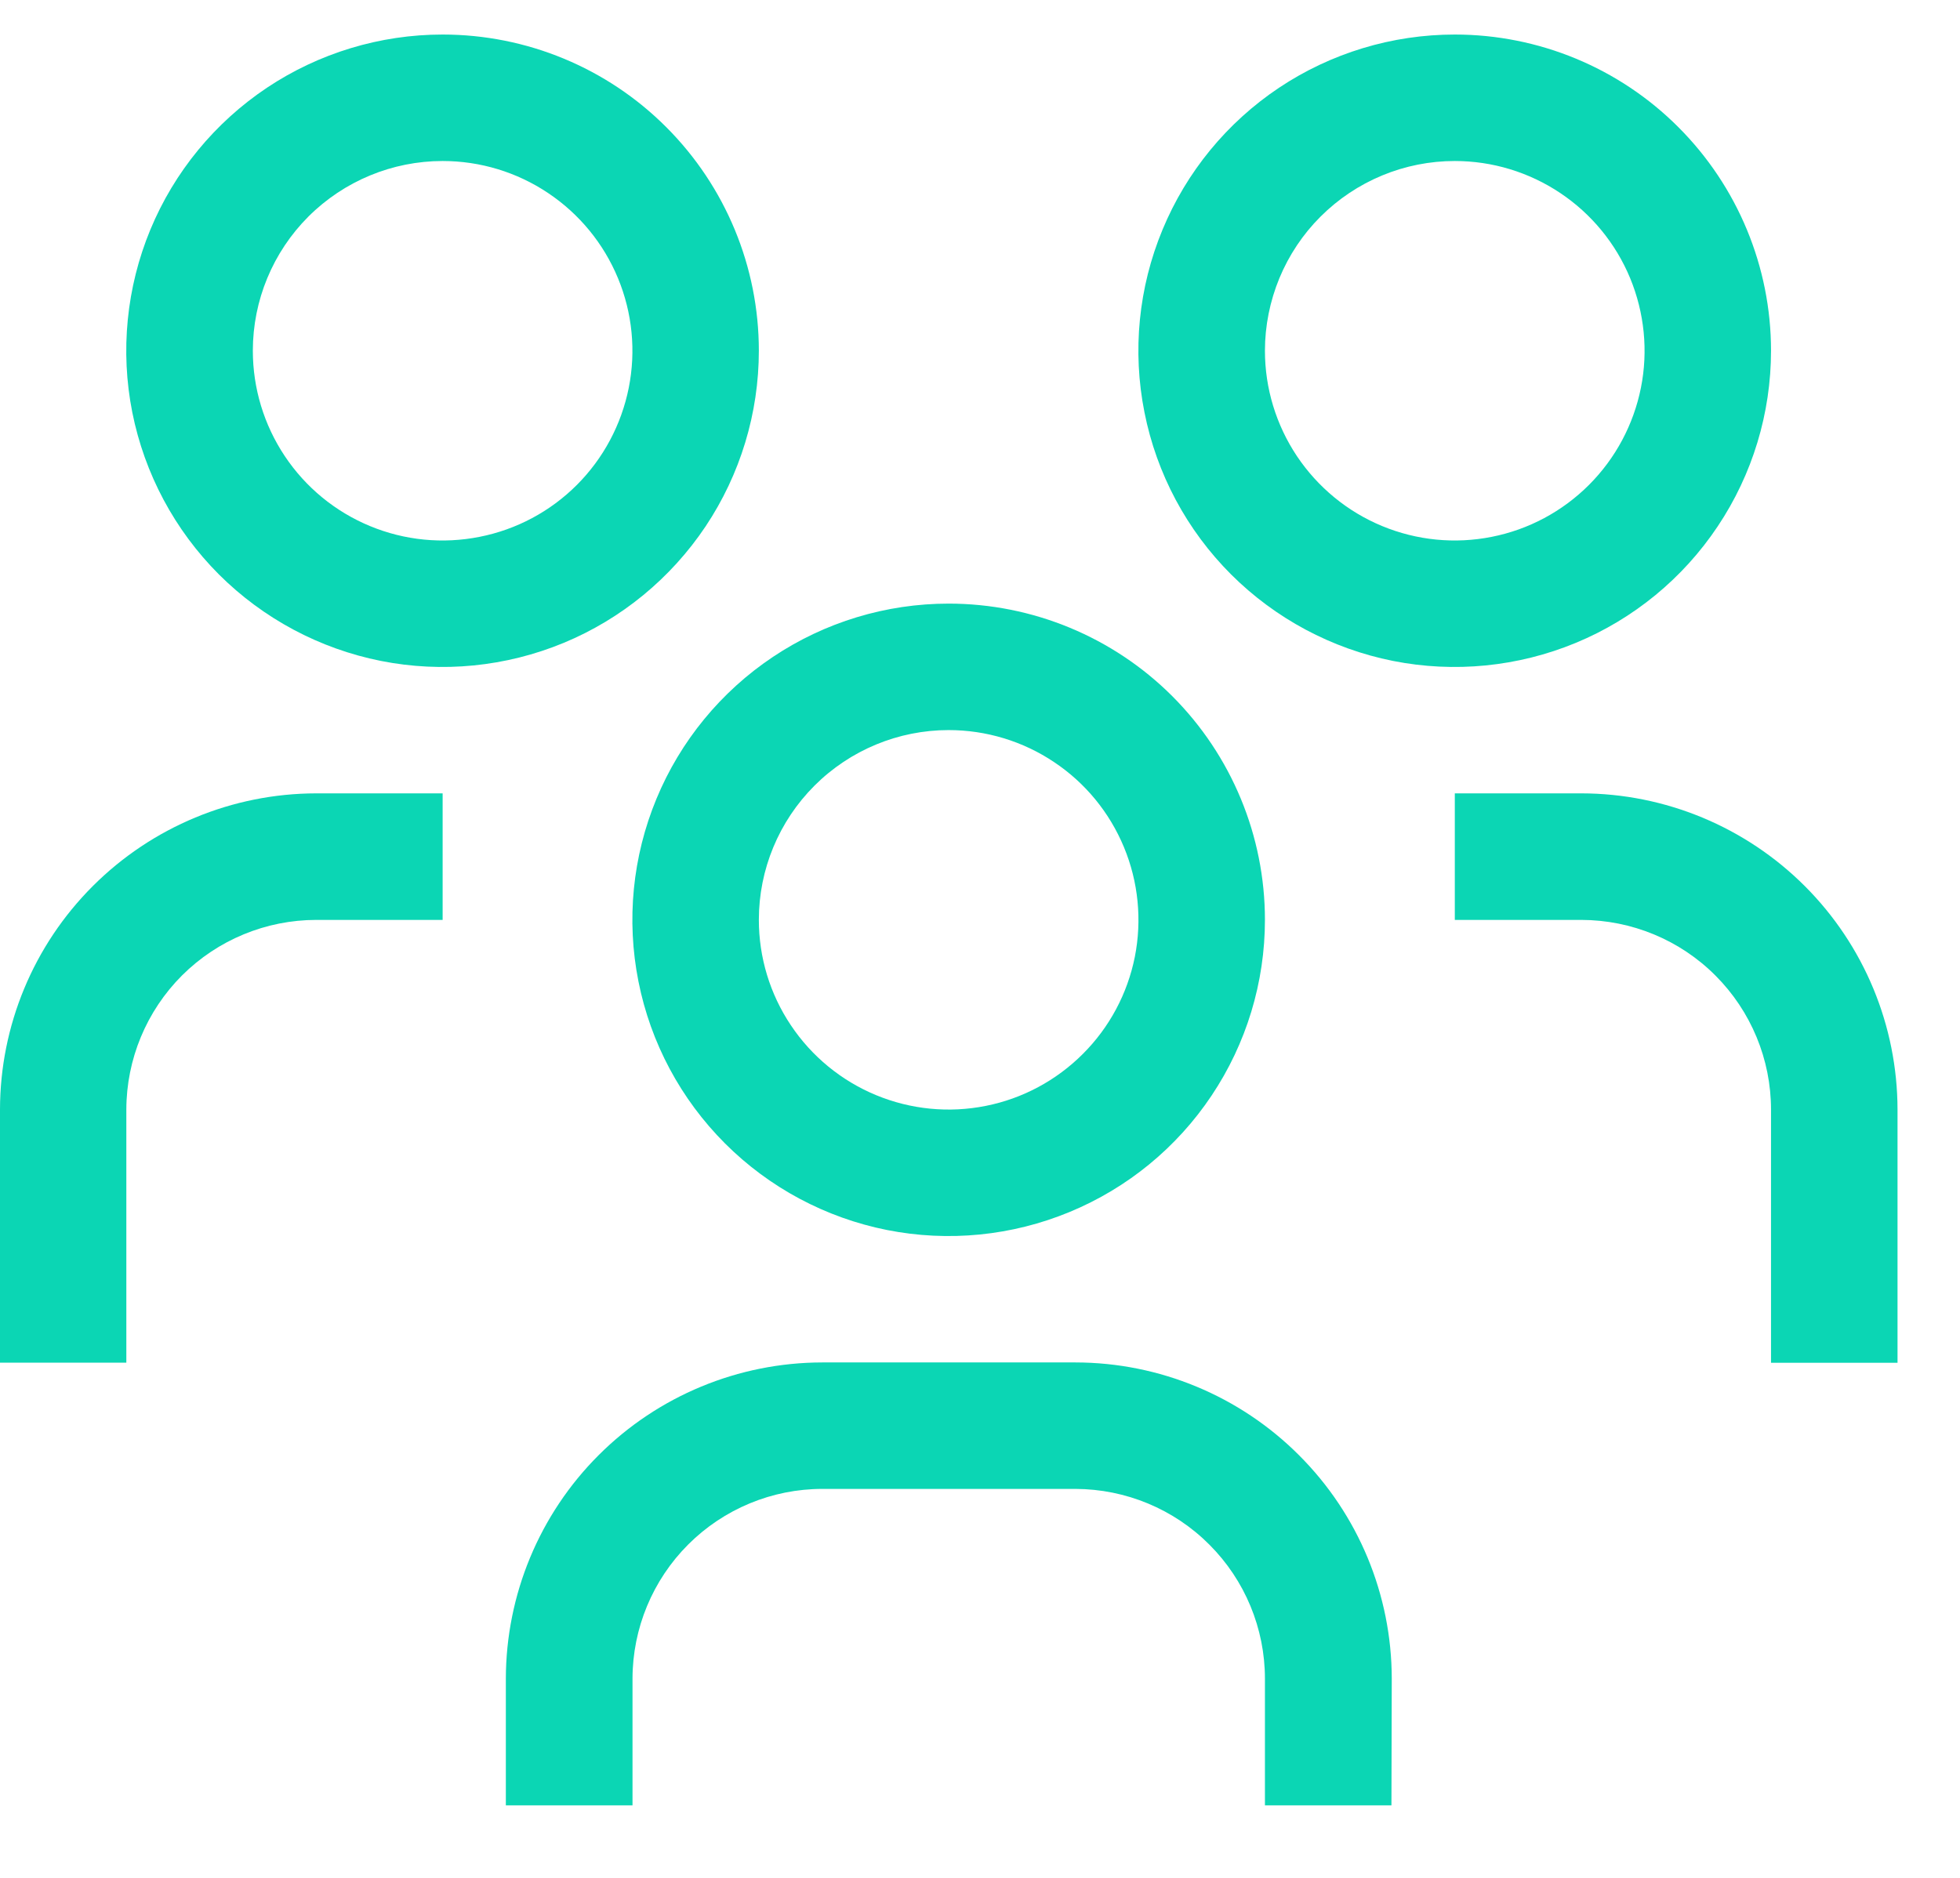 <svg width="24" height="23" viewBox="0 0 24 23" fill="none" xmlns="http://www.w3.org/2000/svg">
<path d="M19.363 9.717H17.814V11.267H19.363C19.979 11.268 20.57 11.512 21.005 11.948C21.441 12.384 21.686 12.975 21.686 13.591V16.691H23.235V13.591C23.234 12.564 22.826 11.579 22.1 10.853C21.374 10.127 20.389 9.718 19.363 9.717Z" fill="#0BD6B4"/>
<path d="M17.814 1.972C18.273 1.972 18.722 2.108 19.105 2.364C19.487 2.619 19.785 2.982 19.961 3.407C20.136 3.831 20.183 4.299 20.093 4.749C20.003 5.2 19.782 5.614 19.457 5.939C19.132 6.264 18.718 6.486 18.267 6.575C17.816 6.665 17.349 6.619 16.924 6.443C16.499 6.267 16.137 5.969 15.881 5.587C15.626 5.205 15.489 4.756 15.489 4.296C15.489 3.991 15.55 3.689 15.666 3.407C15.783 3.125 15.954 2.868 16.17 2.653C16.386 2.437 16.642 2.266 16.924 2.149C17.206 2.032 17.508 1.972 17.814 1.972ZM17.814 0.423C17.047 0.423 16.298 0.65 15.661 1.075C15.024 1.501 14.528 2.106 14.235 2.813C13.941 3.521 13.864 4.3 14.014 5.051C14.163 5.803 14.532 6.493 15.074 7.035C15.616 7.576 16.306 7.945 17.057 8.095C17.808 8.244 18.587 8.167 19.295 7.874C20.003 7.581 20.608 7.084 21.033 6.447C21.459 5.81 21.686 5.061 21.686 4.295C21.686 3.268 21.277 2.283 20.551 1.557C19.825 0.83 18.84 0.423 17.814 0.423Z" fill="#0BD6B4"/>
<path d="M17.038 22.112H15.489V20.56C15.489 19.945 15.244 19.354 14.809 18.919C14.375 18.483 13.785 18.238 13.169 18.236H10.069C9.453 18.236 8.862 18.482 8.427 18.917C7.991 19.353 7.746 19.944 7.745 20.56V22.112H6.194V20.56C6.196 19.533 6.604 18.548 7.331 17.822C8.057 17.096 9.042 16.688 10.069 16.687H13.169C14.196 16.688 15.181 17.097 15.906 17.823C16.633 18.549 17.041 19.533 17.042 20.56L17.038 22.112Z" fill="#0BD6B4"/>
<path d="M11.616 8.942C12.076 8.942 12.525 9.078 12.907 9.334C13.29 9.589 13.587 9.952 13.763 10.377C13.939 10.801 13.985 11.269 13.896 11.719C13.806 12.17 13.585 12.584 13.259 12.909C12.934 13.234 12.52 13.456 12.07 13.545C11.619 13.635 11.152 13.589 10.727 13.413C10.302 13.237 9.939 12.939 9.684 12.557C9.428 12.175 9.292 11.726 9.292 11.266C9.292 10.65 9.537 10.059 9.973 9.623C10.409 9.187 11 8.942 11.616 8.942ZM11.616 7.393C10.85 7.393 10.101 7.62 9.464 8.046C8.828 8.471 8.331 9.076 8.038 9.784C7.745 10.492 7.668 11.27 7.818 12.022C7.967 12.773 8.336 13.463 8.878 14.005C9.419 14.546 10.109 14.915 10.861 15.065C11.612 15.214 12.391 15.137 13.098 14.844C13.806 14.551 14.411 14.055 14.836 13.418C15.262 12.781 15.489 12.032 15.489 11.266C15.489 10.239 15.081 9.254 14.355 8.527C13.629 7.801 12.643 7.393 11.616 7.393Z" fill="#0BD6B4"/>
<path d="M5.42 9.717H3.873C2.846 9.718 1.862 10.127 1.136 10.853C0.41 11.579 0.001 12.563 0 13.59V16.69H1.547V13.59C1.548 12.974 1.793 12.383 2.229 11.947C2.665 11.512 3.257 11.267 3.873 11.267H5.42V9.717Z" fill="#0BD6B4"/>
<path d="M5.42 1.972C5.88 1.972 6.329 2.108 6.711 2.364C7.093 2.619 7.391 2.982 7.567 3.407C7.743 3.832 7.789 4.299 7.699 4.75C7.609 5.201 7.388 5.615 7.063 5.94C6.738 6.265 6.324 6.486 5.873 6.575C5.422 6.665 4.954 6.619 4.53 6.443C4.105 6.267 3.742 5.969 3.487 5.586C3.232 5.204 3.096 4.755 3.096 4.295C3.096 3.679 3.341 3.088 3.777 2.652C4.213 2.217 4.804 1.972 5.42 1.972ZM5.42 0.423C4.654 0.423 3.905 0.65 3.268 1.075C2.631 1.501 2.134 2.106 1.841 2.813C1.548 3.521 1.471 4.3 1.62 5.051C1.77 5.803 2.139 6.493 2.68 7.035C3.222 7.576 3.912 7.945 4.664 8.095C5.415 8.244 6.194 8.167 6.902 7.874C7.609 7.581 8.214 7.084 8.64 6.447C9.065 5.81 9.292 5.061 9.292 4.295C9.292 3.268 8.884 2.283 8.158 1.557C7.432 0.83 6.447 0.423 5.42 0.423Z" fill="#0BD6B4"/>
</svg>
